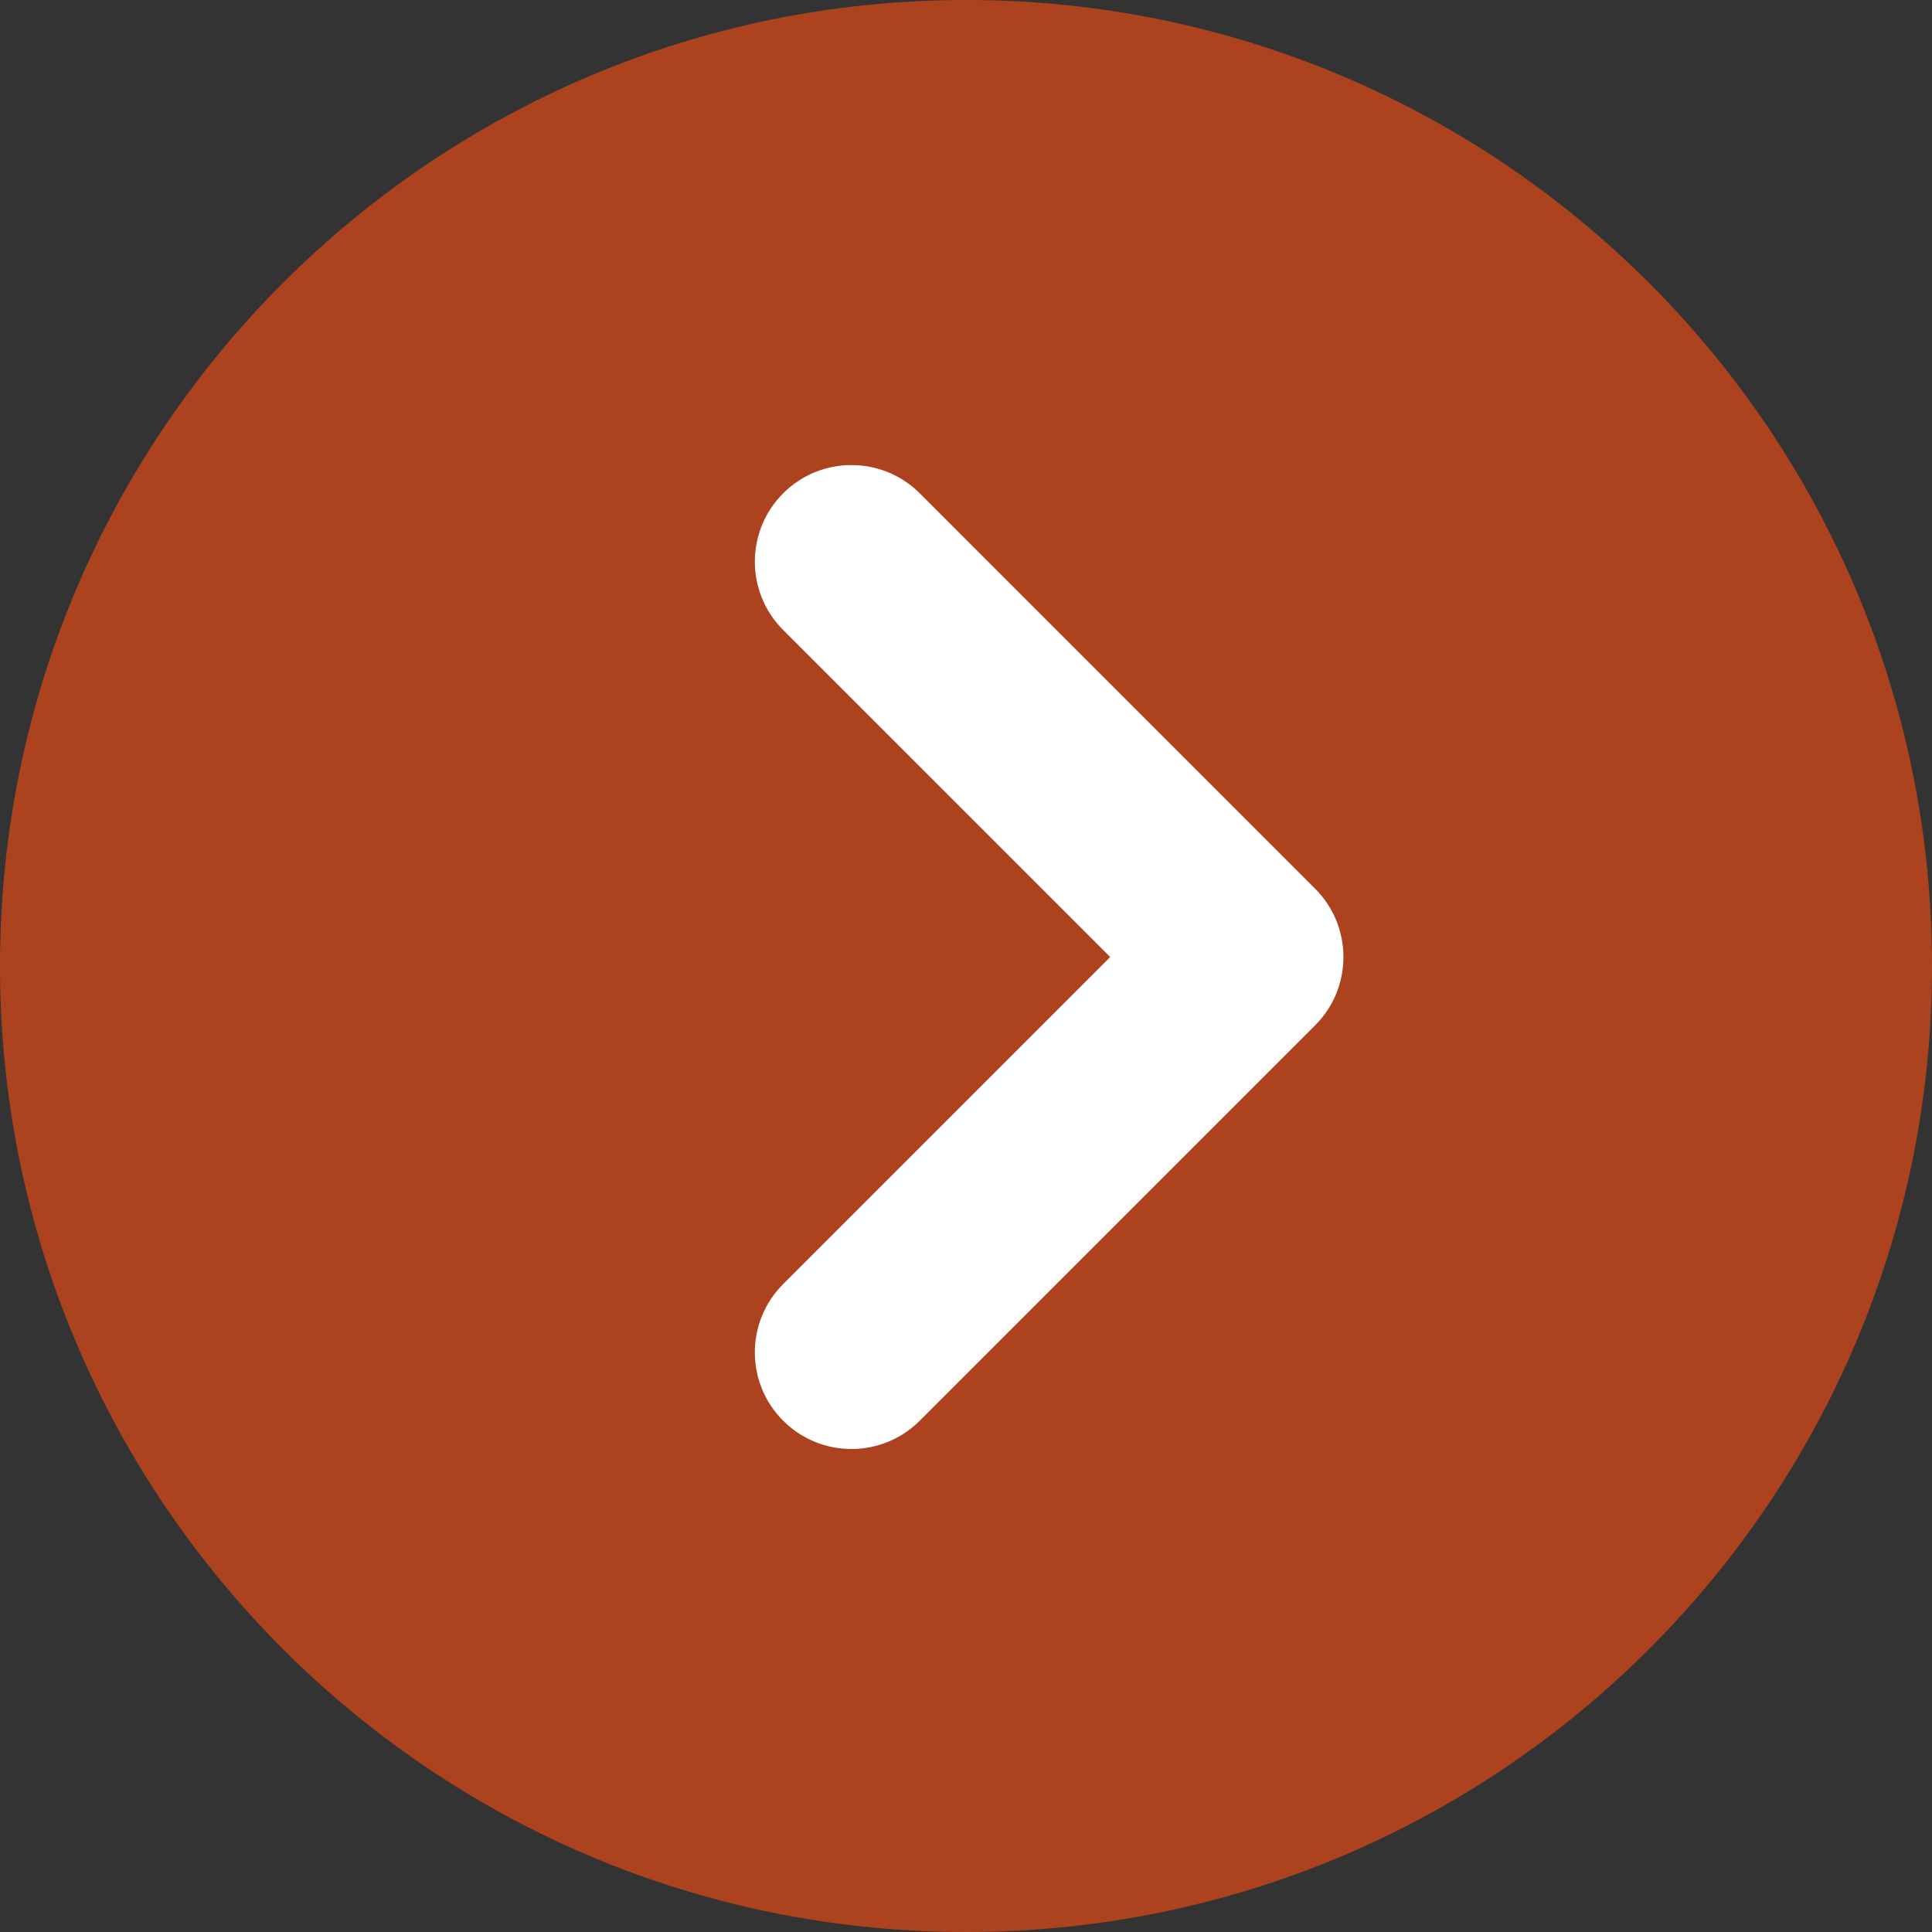 <?xml version="1.0" encoding="UTF-8"?> <svg xmlns="http://www.w3.org/2000/svg" width="100" height="100" viewBox="0 0 100 100" fill="none"><rect x="0" y="0" width="100" height="100" fill="#333333" stroke="none"/><g clip-path="url(#clip0_2017_13)"><path d="M50 100C77.614 100 100 77.614 100 50C100 22.386 77.614 0 50 0C22.386 0 0 22.386 0 50C0 77.614 22.386 100 50 100Z" fill="#FF4F12" fill-opacity="0.6"></path><path fill-rule="evenodd" clip-rule="evenodd" d="M40.535 25.535C42.488 23.583 45.654 23.583 47.607 25.535L68.071 46C70.024 47.953 70.024 51.118 68.071 53.071L47.607 73.535C45.654 75.488 42.488 75.488 40.535 73.535C38.583 71.583 38.583 68.417 40.535 66.465L57.465 49.535L40.535 32.607C38.583 30.654 38.583 27.488 40.535 25.535Z" fill="white"></path></g><defs><clipPath id="clip0_2017_13"><rect width="100" height="100" fill="white"></rect></clipPath></defs></svg> 